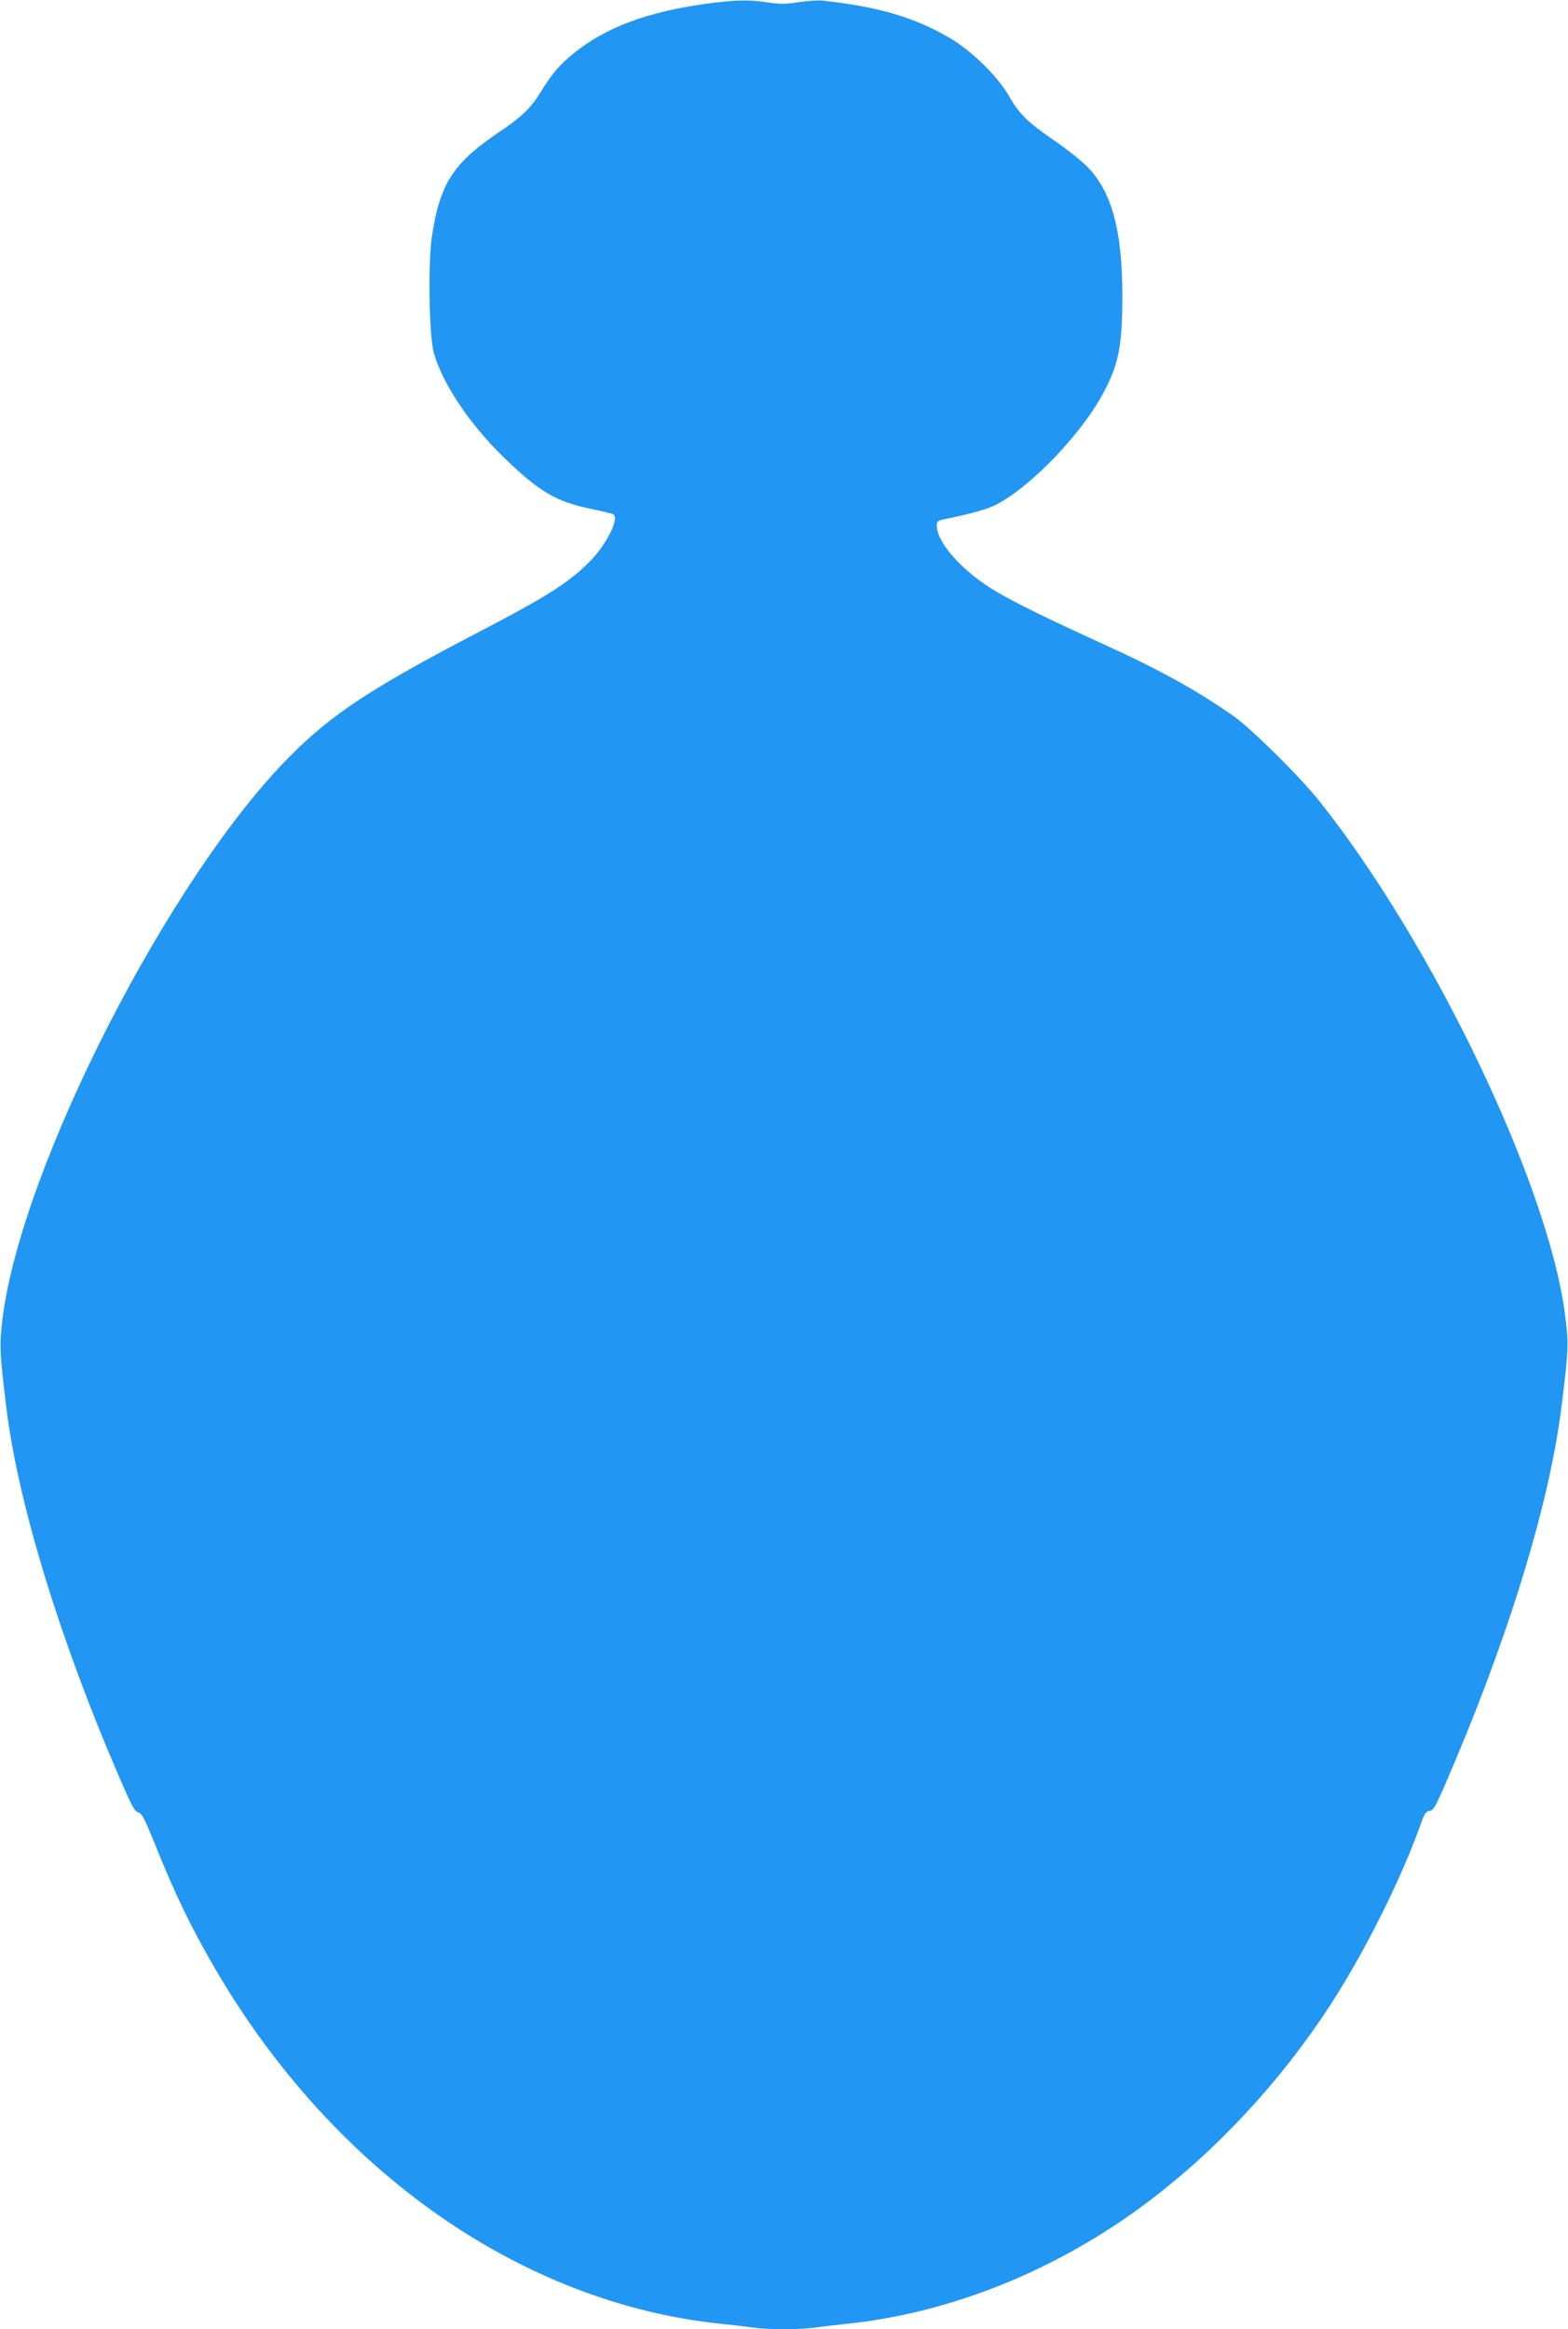 <?xml version="1.0" standalone="no"?>
<!DOCTYPE svg PUBLIC "-//W3C//DTD SVG 20010904//EN"
 "http://www.w3.org/TR/2001/REC-SVG-20010904/DTD/svg10.dtd">
<svg version="1.0" xmlns="http://www.w3.org/2000/svg"
 width="862pt" height="1280pt" viewBox="0 0 862 1280"
 preserveAspectRatio="xMidYMid meet">
<g transform="translate(0,1280) scale(0.1,-0.1)"
fill="#2196f3" stroke="none">
<path d="M3880 12779 c-320 -44 -549 -129 -725 -271 -73 -58 -121 -113 -177
-205 -59 -97 -107 -144 -243 -235 -246 -167 -318 -282 -361 -570 -21 -147 -15
-539 10 -633 45 -168 197 -396 387 -580 195 -188 283 -240 475 -281 64 -13
121 -27 125 -30 36 -22 -37 -168 -131 -262 -116 -116 -238 -193 -615 -389
-577 -301 -795 -443 -1025 -673 -663 -661 -1481 -2258 -1586 -3095 -18 -149
-16 -190 22 -500 65 -519 293 -1266 619 -2020 68 -158 85 -190 105 -195 20 -5
34 -32 90 -170 113 -283 208 -478 348 -715 649 -1097 1673 -1811 2762 -1925
58 -6 138 -15 178 -21 93 -12 251 -12 344 0 40 6 120 15 178 21 569 60 1150
294 1642 663 384 287 738 668 1011 1088 190 293 391 694 499 999 18 52 28 66
46 68 26 4 37 26 149 292 309 736 514 1422 577 1928 40 322 41 346 18 520 -97
715 -727 2028 -1347 2807 -105 133 -371 396 -470 467 -203 143 -405 255 -730
403 -311 142 -471 221 -583 287 -180 107 -322 265 -322 360 0 24 5 28 58 38
136 28 216 51 265 75 193 97 481 398 599 628 79 151 98 253 98 522 0 358 -58
572 -193 709 -34 34 -118 101 -187 148 -142 97 -188 143 -245 243 -60 105
-206 248 -325 317 -196 114 -391 171 -700 205 -25 2 -83 -2 -130 -9 -69 -11
-100 -11 -165 -2 -107 17 -184 15 -345 -7z"/>
</g>
</svg>
